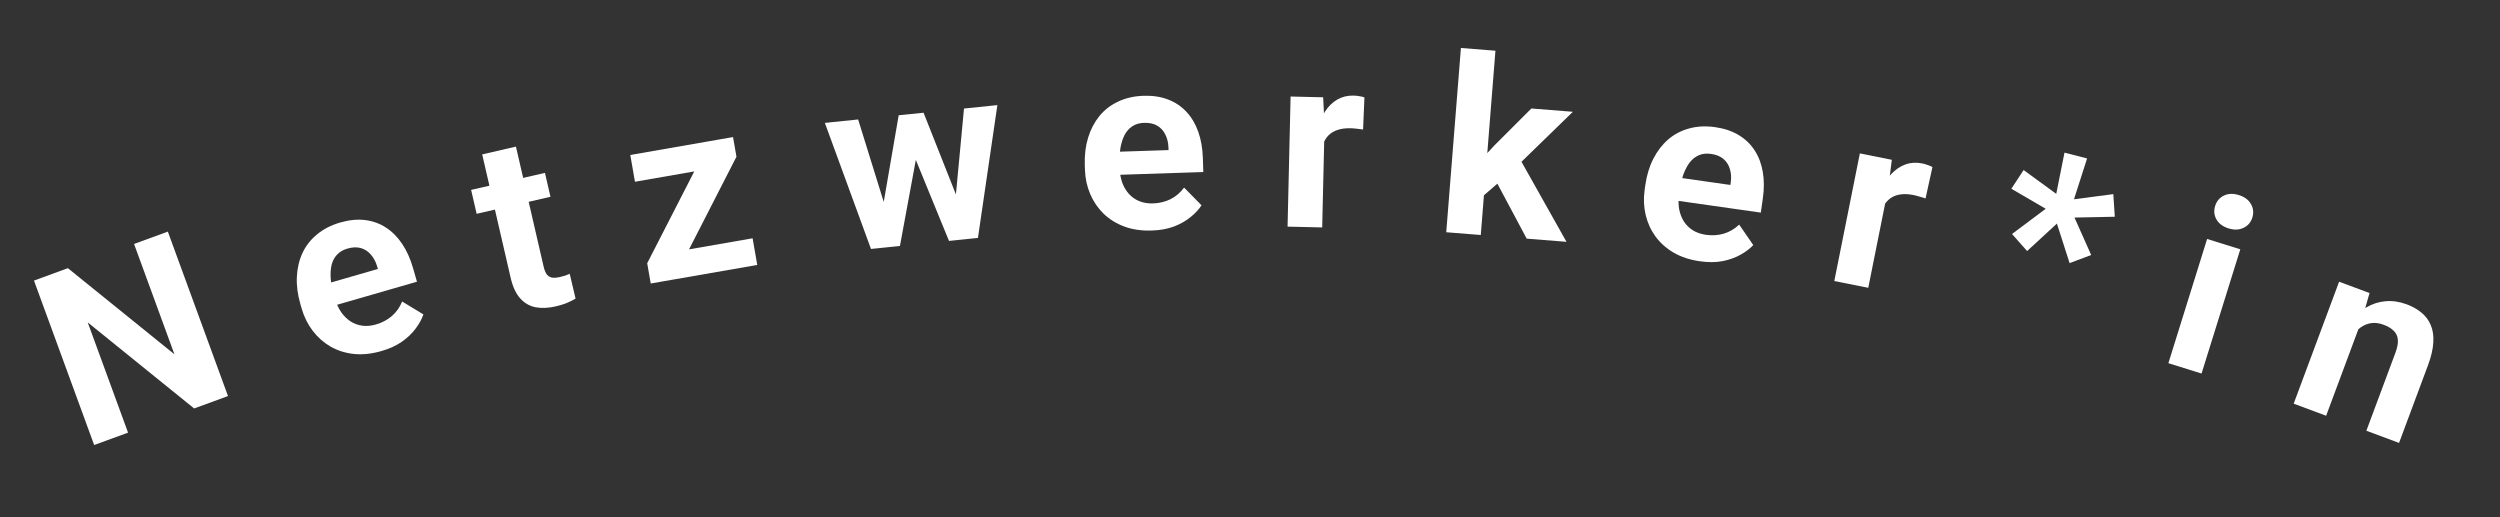 <svg width="203" height="42" viewBox="0 0 203 42" fill="none" xmlns="http://www.w3.org/2000/svg">
<rect x="0" y="0" width="203" height="42" fill="#333333" stroke="none"/>
<path d="M13.628 18.806L18.514 32.159L15.763 33.166L7.122 26.178L10.398 35.129L7.646 36.136L2.76 22.783L5.512 21.776L14.164 28.77L10.886 19.81L13.628 18.806Z" fill="white"/>
<path d="M30.971 28.506C30.183 28.733 29.439 28.812 28.742 28.743C28.042 28.667 27.409 28.467 26.841 28.143C26.279 27.817 25.797 27.391 25.394 26.863C24.989 26.329 24.689 25.725 24.494 25.049L24.386 24.674C24.164 23.905 24.07 23.169 24.105 22.468C24.14 21.767 24.293 21.123 24.564 20.537C24.841 19.948 25.238 19.444 25.754 19.024C26.268 18.598 26.894 18.279 27.632 18.066C28.351 17.858 29.023 17.793 29.649 17.869C30.274 17.947 30.837 18.15 31.339 18.479C31.847 18.807 32.286 19.249 32.657 19.806C33.026 20.357 33.318 21.005 33.533 21.749L33.858 22.875L25.789 25.204L25.269 23.403L30.683 21.84L30.623 21.634C30.515 21.258 30.35 20.944 30.127 20.689C29.909 20.427 29.64 20.247 29.321 20.149C29.001 20.052 28.632 20.064 28.213 20.185C27.856 20.288 27.573 20.454 27.361 20.685C27.15 20.915 27.003 21.194 26.922 21.523C26.847 21.849 26.824 22.215 26.853 22.62C26.886 23.017 26.968 23.441 27.098 23.891L27.206 24.267C27.323 24.673 27.488 25.032 27.7 25.344C27.918 25.654 28.169 25.903 28.454 26.092C28.745 26.279 29.064 26.397 29.41 26.446C29.763 26.493 30.136 26.46 30.53 26.346C31.018 26.205 31.444 25.981 31.809 25.672C32.179 25.355 32.461 24.959 32.655 24.483L34.38 25.53C34.256 25.898 34.05 26.275 33.763 26.663C33.481 27.05 33.11 27.407 32.649 27.737C32.187 28.06 31.627 28.317 30.971 28.506Z" fill="white"/>
<path d="M44.25 14.037L44.698 15.978L38.703 17.361L38.255 15.42L44.25 14.037ZM39.154 12.537L41.894 11.904L44.14 21.639C44.209 21.937 44.3 22.157 44.412 22.298C44.532 22.437 44.678 22.52 44.851 22.547C45.023 22.568 45.229 22.55 45.47 22.495C45.641 22.455 45.792 22.414 45.922 22.37C46.058 22.319 46.171 22.273 46.261 22.232L46.736 24.247C46.519 24.377 46.279 24.496 46.017 24.603C45.754 24.711 45.458 24.802 45.128 24.879C44.526 25.018 43.976 25.041 43.48 24.948C42.99 24.848 42.572 24.603 42.229 24.215C41.885 23.826 41.63 23.27 41.463 22.547L39.154 12.537Z" fill="white"/>
<path d="M61.112 19.349L61.489 21.513L53.581 22.891L53.204 20.726L61.112 19.349ZM59.8 12.727L54.697 22.696L52.84 23.02L52.553 21.375L57.636 11.459L59.522 11.13L59.8 12.727ZM58.54 11.301L58.919 13.476L51.559 14.758L51.18 12.584L58.54 11.301Z" fill="white"/>
<path d="M71.59 17.377L72.973 9.361L74.751 9.178L74.493 12.297L73.075 19.973L71.589 20.126L71.59 17.377ZM69.68 9.701L72.046 17.32L72.473 20.035L70.724 20.215L66.979 9.979L69.68 9.701ZM77.541 16.626L78.277 8.814L80.987 8.535L79.409 19.32L77.67 19.499L77.541 16.626ZM74.993 9.153L77.966 16.661L78.554 19.408L77.058 19.562L74.105 12.347L73.235 9.334L74.993 9.153Z" fill="white"/>
<path d="M93.527 18.719C92.707 18.746 91.968 18.64 91.309 18.401C90.649 18.156 90.084 17.807 89.613 17.353C89.149 16.899 88.786 16.367 88.525 15.757C88.263 15.141 88.121 14.481 88.098 13.778L88.085 13.388C88.059 12.587 88.148 11.852 88.354 11.18C88.56 10.509 88.867 9.923 89.273 9.421C89.687 8.918 90.195 8.527 90.798 8.247C91.401 7.96 92.086 7.804 92.854 7.778C93.602 7.754 94.27 7.855 94.857 8.084C95.445 8.312 95.941 8.647 96.347 9.09C96.758 9.532 97.076 10.069 97.299 10.7C97.521 11.325 97.645 12.024 97.671 12.798L97.709 13.969L89.315 14.246L89.254 12.372L94.885 12.187L94.878 11.972C94.865 11.581 94.782 11.236 94.629 10.934C94.482 10.627 94.266 10.386 93.98 10.213C93.694 10.04 93.333 9.961 92.897 9.975C92.526 9.988 92.21 10.079 91.949 10.251C91.687 10.422 91.477 10.657 91.317 10.956C91.164 11.254 91.052 11.603 90.981 12.002C90.915 12.396 90.89 12.826 90.906 13.295L90.919 13.685C90.933 14.108 91.004 14.497 91.133 14.851C91.268 15.204 91.451 15.508 91.681 15.761C91.917 16.014 92.197 16.206 92.521 16.339C92.851 16.471 93.221 16.531 93.631 16.517C94.138 16.5 94.607 16.387 95.036 16.178C95.472 15.961 95.843 15.646 96.148 15.232L97.564 16.671C97.353 16.997 97.06 17.313 96.686 17.618C96.318 17.924 95.871 18.179 95.344 18.386C94.816 18.585 94.211 18.697 93.527 18.719Z" fill="white"/>
<path d="M107.554 10.208L107.362 18.467L104.55 18.402L104.796 7.838L107.441 7.9L107.554 10.208ZM110.792 7.909L110.682 10.515C110.546 10.492 110.38 10.472 110.185 10.454C109.997 10.431 109.825 10.417 109.669 10.413C109.272 10.404 108.925 10.448 108.63 10.545C108.341 10.636 108.097 10.777 107.897 10.968C107.704 11.159 107.555 11.393 107.451 11.67C107.354 11.948 107.294 12.266 107.273 12.624L106.711 12.435C106.727 11.751 106.809 11.125 106.96 10.555C107.11 9.979 107.32 9.479 107.59 9.056C107.867 8.632 108.2 8.308 108.59 8.083C108.979 7.857 109.421 7.75 109.916 7.762C110.072 7.765 110.231 7.782 110.393 7.812C110.556 7.835 110.688 7.868 110.792 7.909Z" fill="white"/>
<path d="M121.43 4.119L120.239 19.081L117.435 18.858L118.627 3.896L121.43 4.119ZM127.717 9.077L122.726 13.931L120.075 16.218L119.214 14.111L121.358 11.794L124.349 8.809L127.717 9.077ZM123.967 19.378L121.24 14.263L123.312 12.723L127.199 19.636L123.967 19.378Z" fill="white"/>
<path d="M138.035 21.216C137.223 21.101 136.513 20.868 135.905 20.518C135.299 20.162 134.803 19.72 134.418 19.192C134.039 18.665 133.774 18.078 133.623 17.431C133.472 16.779 133.447 16.104 133.546 15.408L133.601 15.021C133.714 14.229 133.93 13.52 134.249 12.894C134.568 12.269 134.972 11.745 135.46 11.321C135.954 10.898 136.522 10.601 137.165 10.429C137.808 10.251 138.51 10.216 139.271 10.325C140.012 10.43 140.652 10.646 141.191 10.973C141.73 11.3 142.16 11.716 142.483 12.222C142.812 12.729 143.031 13.313 143.141 13.973C143.252 14.627 143.252 15.337 143.143 16.104L142.978 17.264L134.663 16.08L134.928 14.224L140.506 15.018L140.537 14.806C140.592 14.419 140.57 14.064 140.471 13.741C140.38 13.412 140.209 13.138 139.957 12.918C139.706 12.698 139.364 12.557 138.932 12.496C138.565 12.444 138.237 12.479 137.95 12.603C137.663 12.726 137.415 12.921 137.206 13.187C137.004 13.454 136.833 13.778 136.693 14.16C136.56 14.535 136.461 14.955 136.395 15.419L136.34 15.806C136.28 16.225 136.283 16.62 136.349 16.991C136.421 17.363 136.548 17.694 136.73 17.983C136.919 18.272 137.161 18.511 137.457 18.698C137.759 18.885 138.113 19.008 138.519 19.066C139.022 19.137 139.503 19.107 139.962 18.976C140.429 18.838 140.849 18.592 141.222 18.238L142.366 19.9C142.102 20.184 141.759 20.445 141.337 20.68C140.922 20.917 140.437 21.091 139.882 21.203C139.328 21.308 138.712 21.313 138.035 21.216Z" fill="white"/>
<path d="M153.326 15.268L151.703 23.369L148.946 22.817L151.021 12.456L153.616 12.976L153.326 15.268ZM156.914 13.566L156.354 16.113C156.223 16.067 156.064 16.019 155.875 15.968C155.694 15.912 155.526 15.868 155.373 15.837C154.984 15.759 154.635 15.743 154.327 15.787C154.027 15.827 153.762 15.923 153.533 16.076C153.309 16.231 153.122 16.436 152.971 16.691C152.827 16.948 152.713 17.25 152.63 17.599L152.109 17.315C152.243 16.645 152.434 16.042 152.68 15.507C152.928 14.966 153.222 14.51 153.562 14.14C153.908 13.771 154.292 13.509 154.715 13.355C155.138 13.201 155.592 13.172 156.077 13.269C156.23 13.3 156.384 13.344 156.538 13.402C156.694 13.453 156.819 13.508 156.914 13.566Z" fill="white"/>
<path d="M163.375 19.001L166.111 16.952L163.322 15.327L164.318 13.808L166.967 15.741L167.637 12.394L169.472 12.866L168.407 16.181L171.6 15.763L171.722 17.6L168.448 17.665L169.803 20.706L168.051 21.364L167.021 18.154L164.602 20.385L163.375 19.001Z" fill="white"/>
<path d="M181.912 20.244L178.766 30.331L176.072 29.491L179.218 19.404L181.912 20.244ZM179.87 16.723C179.992 16.331 180.229 16.05 180.582 15.881C180.935 15.711 181.342 15.698 181.802 15.842C182.255 15.983 182.579 16.224 182.773 16.564C182.973 16.906 183.012 17.273 182.89 17.665C182.768 18.056 182.528 18.336 182.168 18.503C181.815 18.673 181.412 18.687 180.958 18.545C180.498 18.402 180.172 18.16 179.978 17.82C179.784 17.48 179.748 17.114 179.87 16.723Z" fill="white"/>
<path d="M191.783 25.971L188.882 33.759L186.247 32.777L189.935 22.876L192.406 23.796L191.783 25.971ZM190.472 28.317L189.758 28.052C190.031 27.319 190.371 26.696 190.778 26.18C191.188 25.659 191.641 25.255 192.137 24.967C192.635 24.673 193.16 24.504 193.712 24.46C194.272 24.411 194.845 24.496 195.43 24.714C195.894 24.887 196.293 25.112 196.627 25.389C196.962 25.667 197.212 26.003 197.377 26.398C197.549 26.796 197.618 27.262 197.585 27.799C197.558 28.338 197.415 28.955 197.156 29.65L194.803 35.965L192.149 34.976L194.505 28.653C194.669 28.213 194.735 27.849 194.704 27.559C194.673 27.27 194.556 27.032 194.355 26.846C194.162 26.656 193.894 26.497 193.553 26.37C193.199 26.238 192.864 26.193 192.55 26.236C192.241 26.281 191.955 26.397 191.691 26.583C191.435 26.766 191.204 27.006 190.995 27.303C190.787 27.601 190.613 27.939 190.472 28.317Z" fill="white"/>
</svg>
